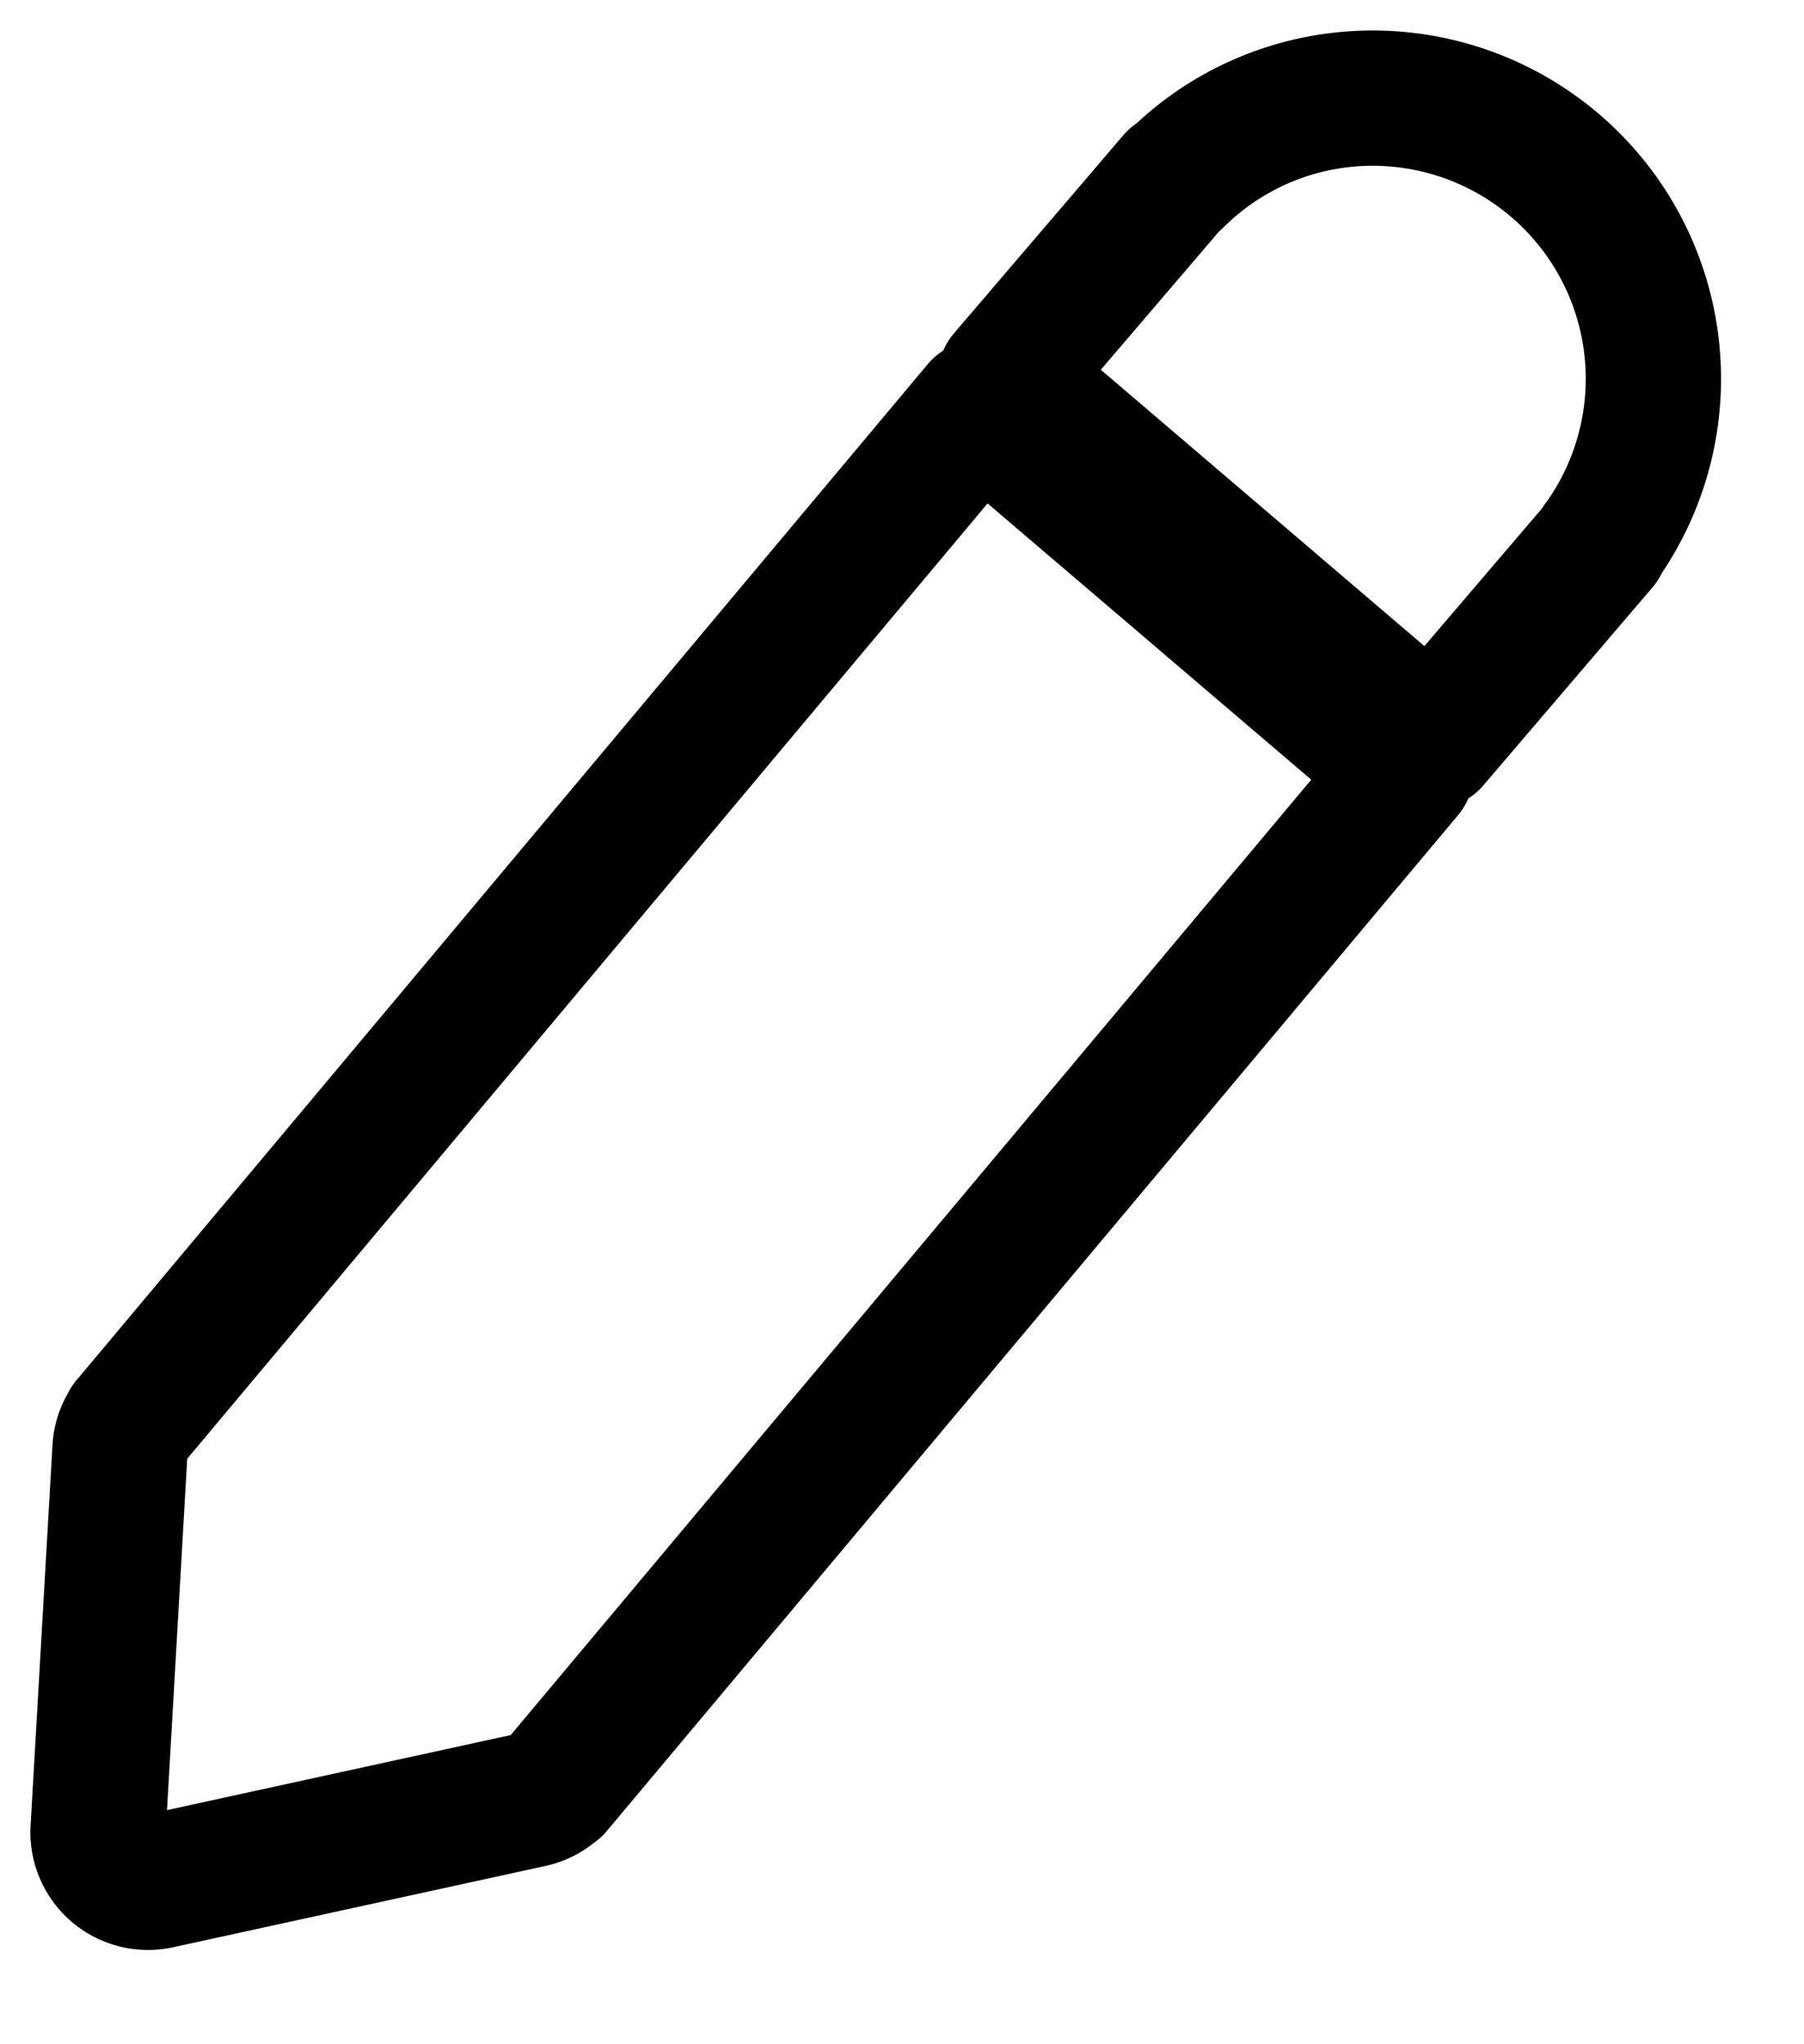 <svg xmlns="http://www.w3.org/2000/svg" width="15" height="17" viewBox="0 0 15 17">
    <g fill="none" fill-rule="evenodd" stroke="#000" stroke-linecap="round" stroke-linejoin="round" stroke-width="1.125">
        <path d="M1.069 11.836l.002.002a.407.407 0 0 0-.073.211l-.182 3.163a.416.416 0 0 0 .504.432l3.095-.676a.415.415 0 0 0 .198-.105l.002.002 7.077-8.447L8.145 3.39 1.07 11.836zM13.307 4.515A2.334 2.334 0 0 0 11.235.823a2.315 2.315 0 0 0-1.462.673l-.006-.005-.12.14c0 .001 0 .002-.002.002v.001L8.36 3.137l3.546 3.029 1.406-1.646-.006-.005z"/>
    </g>
</svg>
